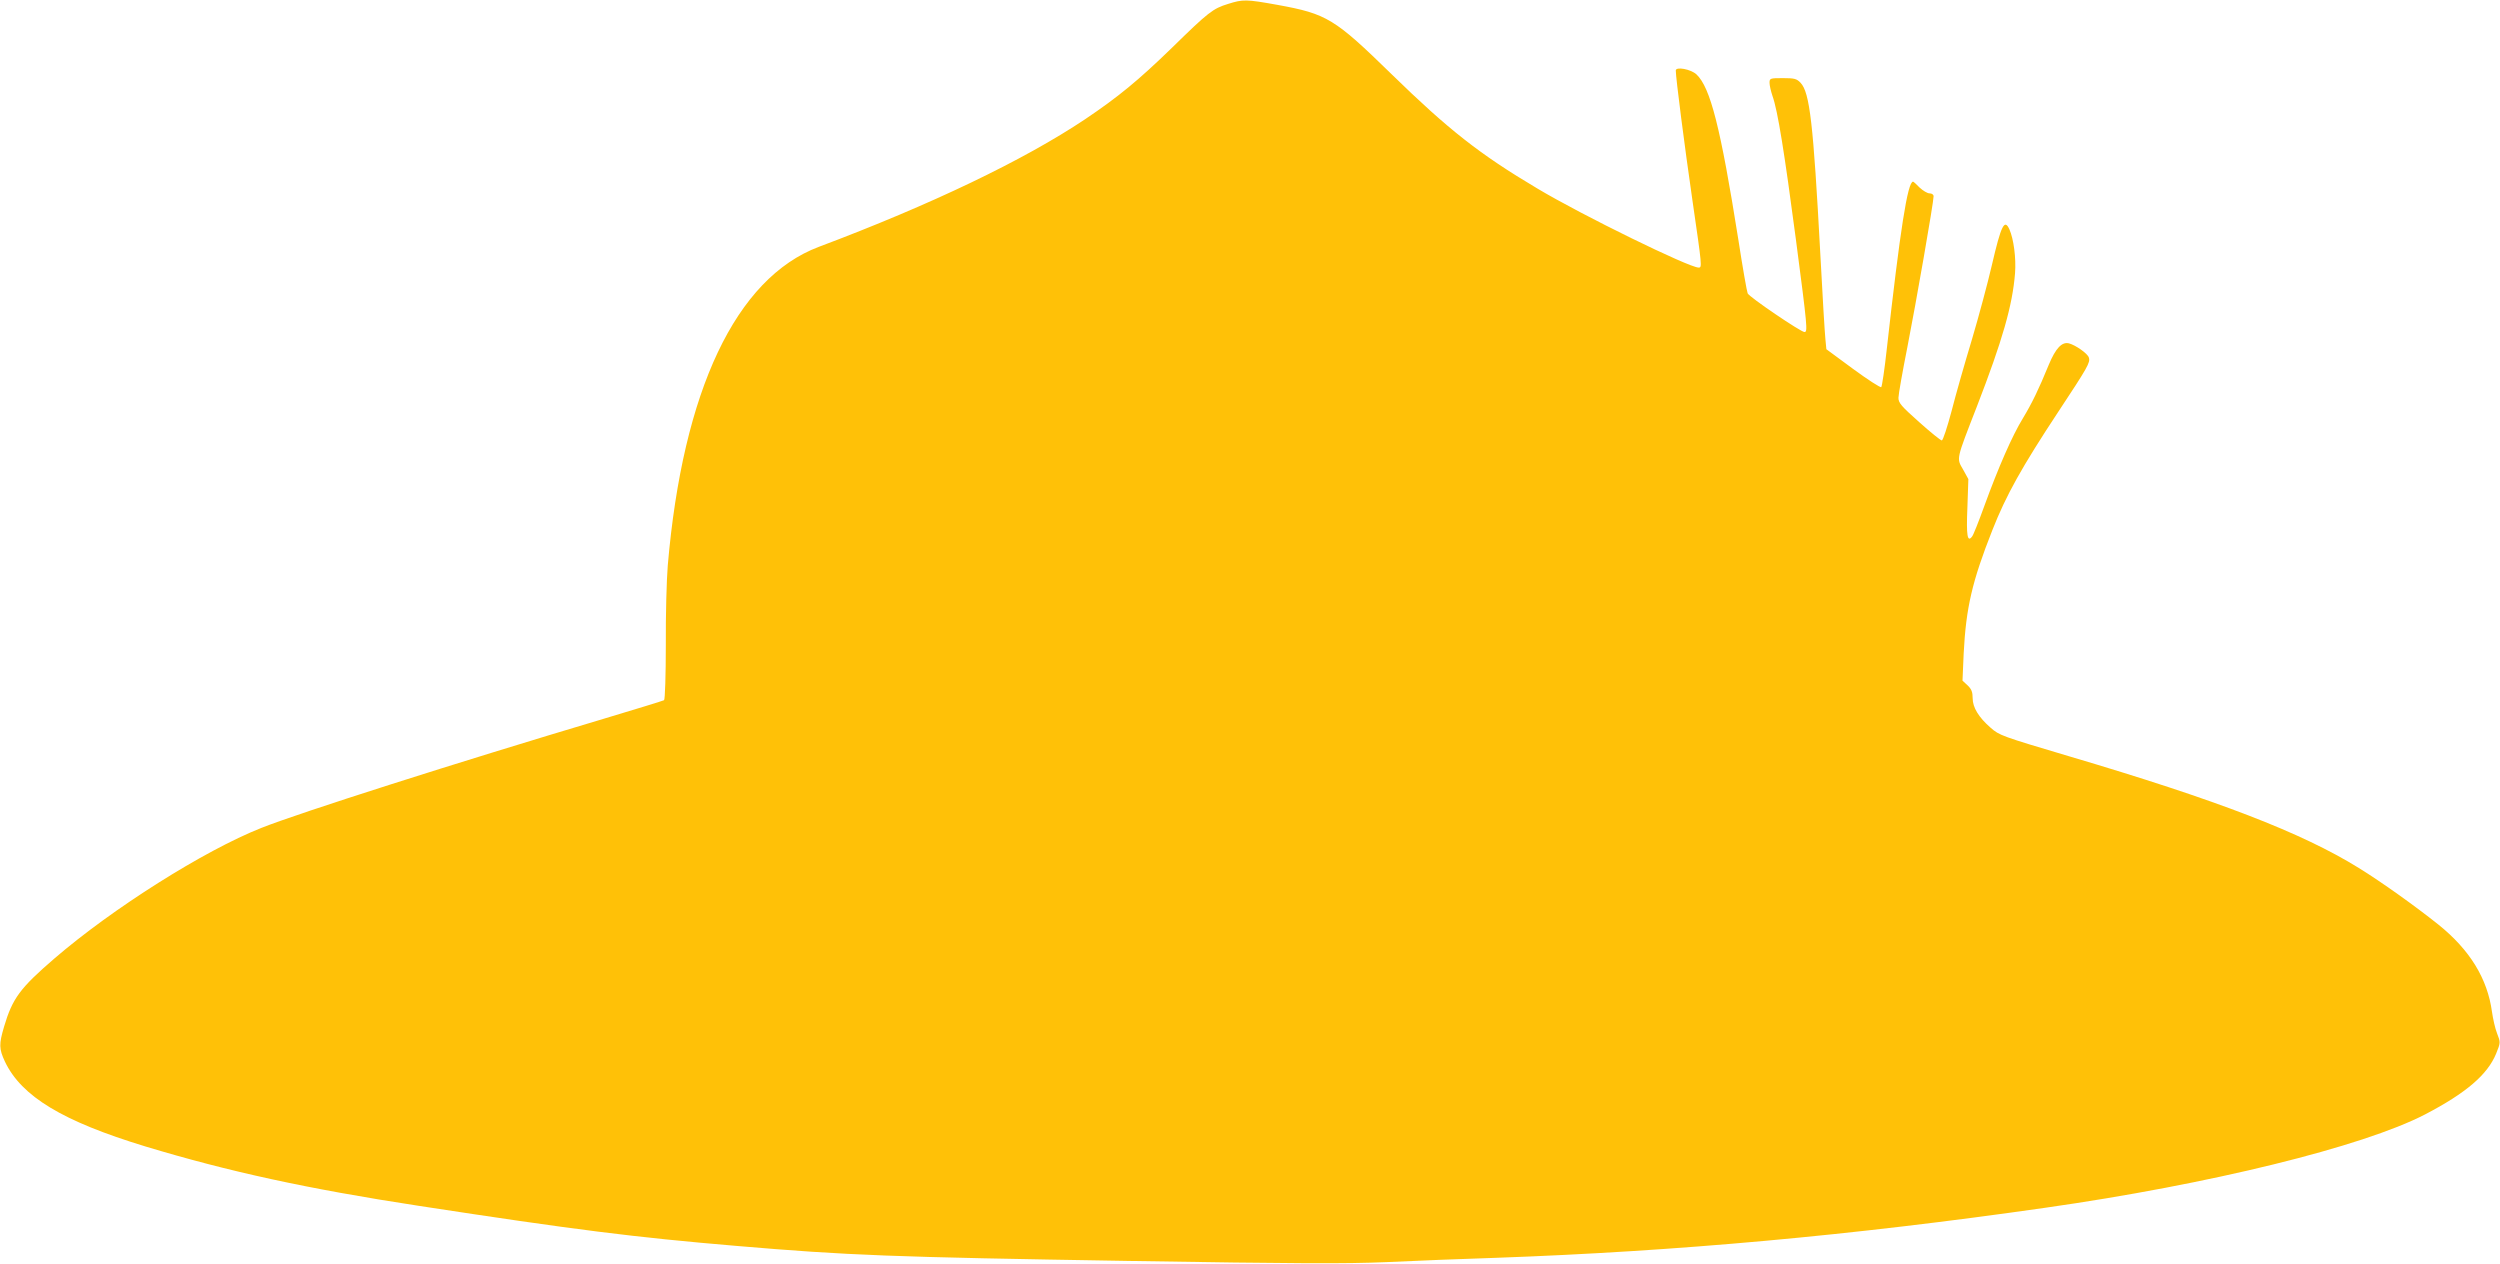 <?xml version="1.0" standalone="no"?>
<!DOCTYPE svg PUBLIC "-//W3C//DTD SVG 20010904//EN"
 "http://www.w3.org/TR/2001/REC-SVG-20010904/DTD/svg10.dtd">
<svg version="1.0" xmlns="http://www.w3.org/2000/svg"
 width="1280pt" height="647pt" viewBox="0 0 1280 647"
 preserveAspectRatio="xMidYMid meet">
<g transform="translate(0,647) scale(0.1,-0.1)"
fill="#ffc107" stroke="none">
<path d="M6288 6450 c-78 -24 -100 -41 -288 -225 -172 -167 -274 -251 -445
-366 -313 -209 -788 -437 -1363 -653 -424 -160 -696 -735 -773 -1631 -6 -71
-11 -255 -10 -407 0 -153 -4 -280 -9 -283 -5 -3 -145 -46 -312 -96 -751 -224
-1557 -481 -1750 -558 -293 -116 -763 -413 -1060 -669 -175 -151 -214 -203
-257 -348 -27 -91 -26 -114 4 -179 85 -179 296 -306 720 -435 424 -128 825
-216 1400 -304 795 -122 1104 -161 1625 -205 576 -49 789 -57 2010 -77 861
-14 1104 -15 1320 -6 146 7 398 17 560 22 924 33 1818 114 2810 256 843 120
1628 313 1946 478 211 110 320 204 364 311 23 57 23 58 5 104 -10 25 -21 75
-26 110 -23 170 -113 317 -273 446 -120 96 -294 220 -409 291 -292 181 -723
347 -1487 573 -340 101 -354 106 -398 145 -61 53 -92 104 -92 151 0 32 -6 47
-26 66 l-26 24 6 139 c12 234 43 369 147 632 70 178 151 323 335 602 154 233
167 256 159 281 -6 21 -68 64 -102 73 -36 9 -68 -25 -103 -109 -52 -127 -86
-197 -133 -275 -54 -88 -125 -250 -197 -448 -29 -80 -57 -151 -63 -157 -24
-32 -30 4 -24 147 l5 147 -27 49 c-34 59 -37 46 70 321 132 341 183 520 196
684 6 77 -7 176 -29 225 -25 55 -42 22 -90 -185 -21 -91 -67 -262 -102 -380
-36 -119 -83 -283 -104 -366 -22 -82 -44 -150 -50 -150 -6 0 -58 42 -116 94
-91 81 -106 98 -106 124 0 17 21 135 46 261 44 224 134 740 134 771 0 9 -9 15
-21 15 -11 0 -34 14 -51 30 -16 17 -31 30 -33 30 -28 0 -66 -244 -135 -860
-11 -101 -24 -188 -28 -192 -4 -4 -69 38 -144 93 l-137 101 -5 52 c-3 28 -15
224 -26 436 -36 669 -54 826 -101 876 -20 21 -31 24 -91 24 -65 0 -68 -1 -68
-24 0 -13 7 -43 15 -67 27 -74 62 -295 120 -735 59 -450 61 -474 44 -474 -19
0 -284 180 -291 198 -4 9 -26 134 -48 277 -91 574 -143 777 -214 844 -29 27
-106 41 -106 20 0 -37 45 -387 85 -663 50 -344 50 -346 32 -346 -49 0 -599
269 -826 405 -295 175 -457 303 -746 585 -292 285 -331 309 -584 355 -161 29
-177 29 -253 5z"/>
</g>
</svg>
